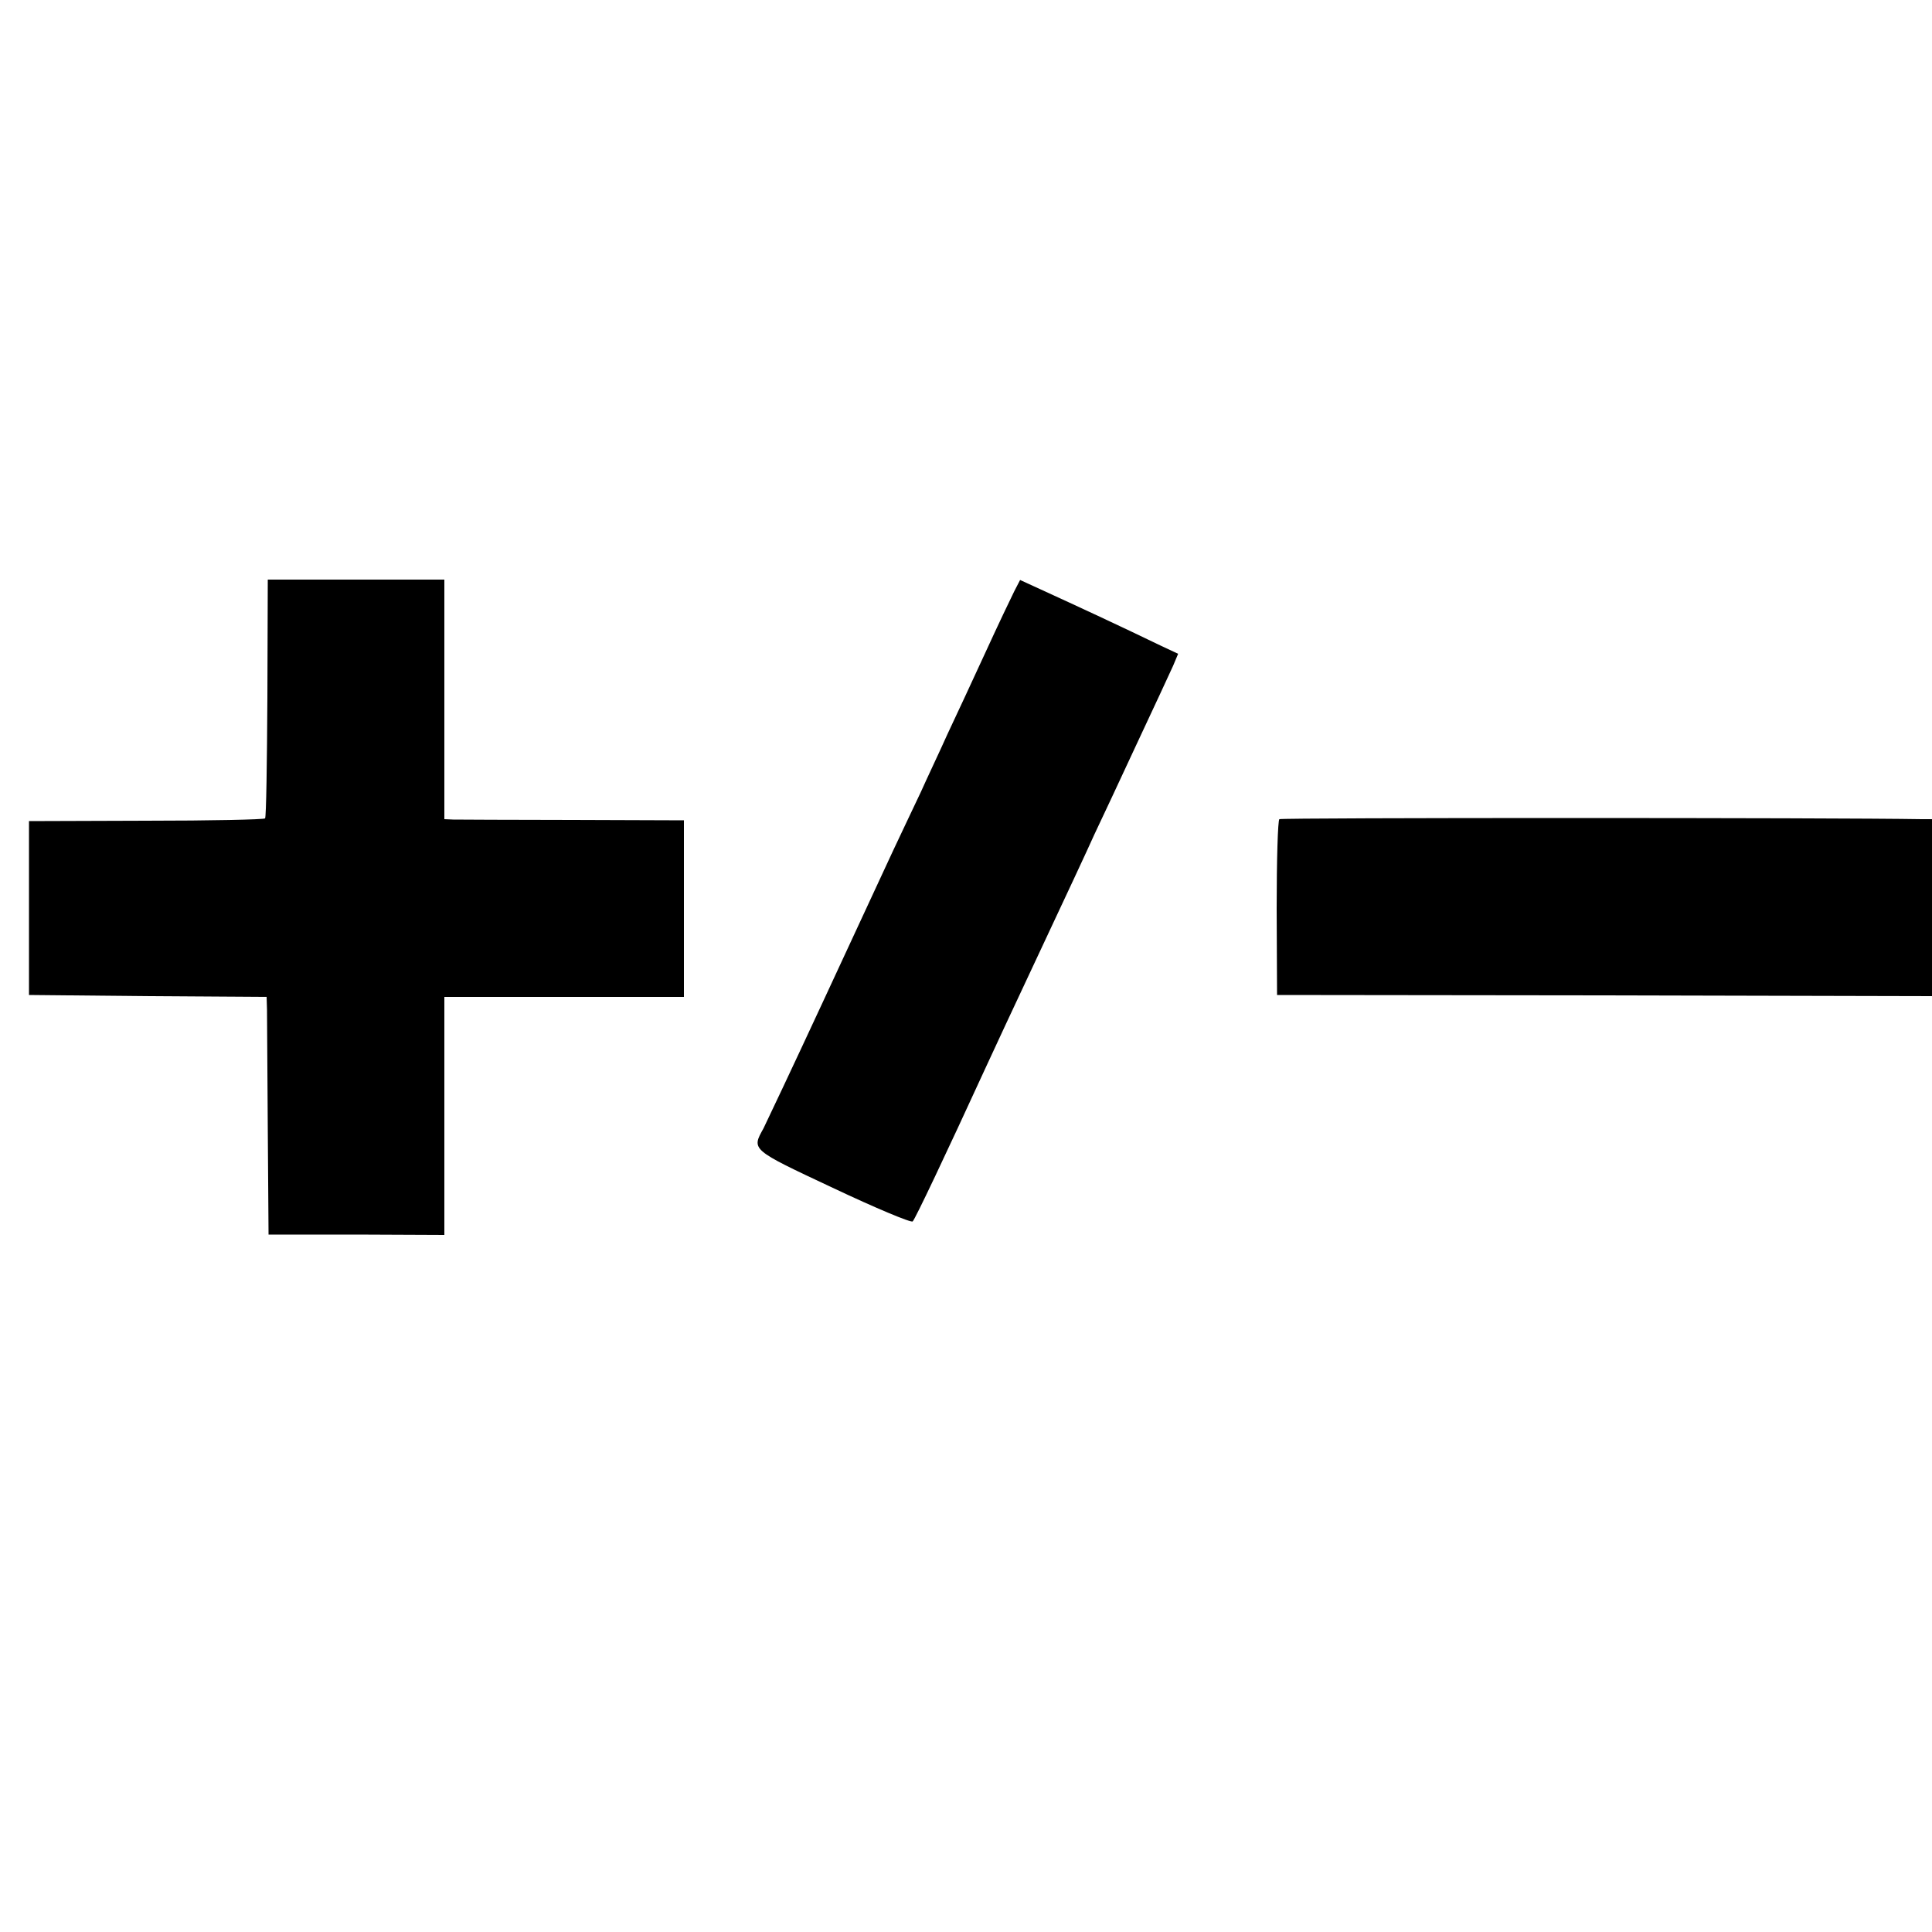 <?xml version="1.0" standalone="no"?>
<!DOCTYPE svg PUBLIC "-//W3C//DTD SVG 20010904//EN"
 "http://www.w3.org/TR/2001/REC-SVG-20010904/DTD/svg10.dtd">
<svg version="1.0" xmlns="http://www.w3.org/2000/svg"
 width="500pt" height="500pt" viewBox="0 0 500 500"
 preserveAspectRatio="xMidYMid meet">
<g transform="translate(0,500) scale(0.1,-0.1)"
fill="#000000" stroke="none">
<path d="M692 3194 c-1 -168 -3 -309 -6 -312 -3 -3 -142 -6 -308 -6 l-303 -1
0 -225 0 -225 308 -3 307 -2 1 -33 c0 -17 1 -156 2 -307 l2 -275 228 0 227 -1
0 308 0 308 310 0 310 0 0 229 0 228 -287 1 c-159 0 -298 1 -310 1 l-23 1 0
310 0 310 -229 0 -228 0 -1 -306z"/>
<path d="M2625 3470 c-8 -16 -42 -87 -74 -157 -32 -70 -77 -166 -99 -213 -21
-47 -53 -114 -69 -150 -17 -36 -49 -103 -71 -150 -22 -47 -103 -222 -181 -390
-78 -168 -148 -316 -155 -330 -31 -56 -34 -54 179 -154 110 -52 203 -91 207
-87 6 5 87 176 188 396 15 33 78 168 140 300 62 132 126 269 142 305 17 36 67
142 110 235 44 94 86 184 94 202 l13 31 -47 22 c-99 48 -220 104 -290 136
l-72 33 -15 -29z"/>
<path d="M3311 2880 c-4 -3 -7 -106 -7 -230 l1 -225 848 -1 847 -2 0 229 0
229 -27 0 c-218 4 -1657 4 -1662 0z"/>
</g>
</svg>
